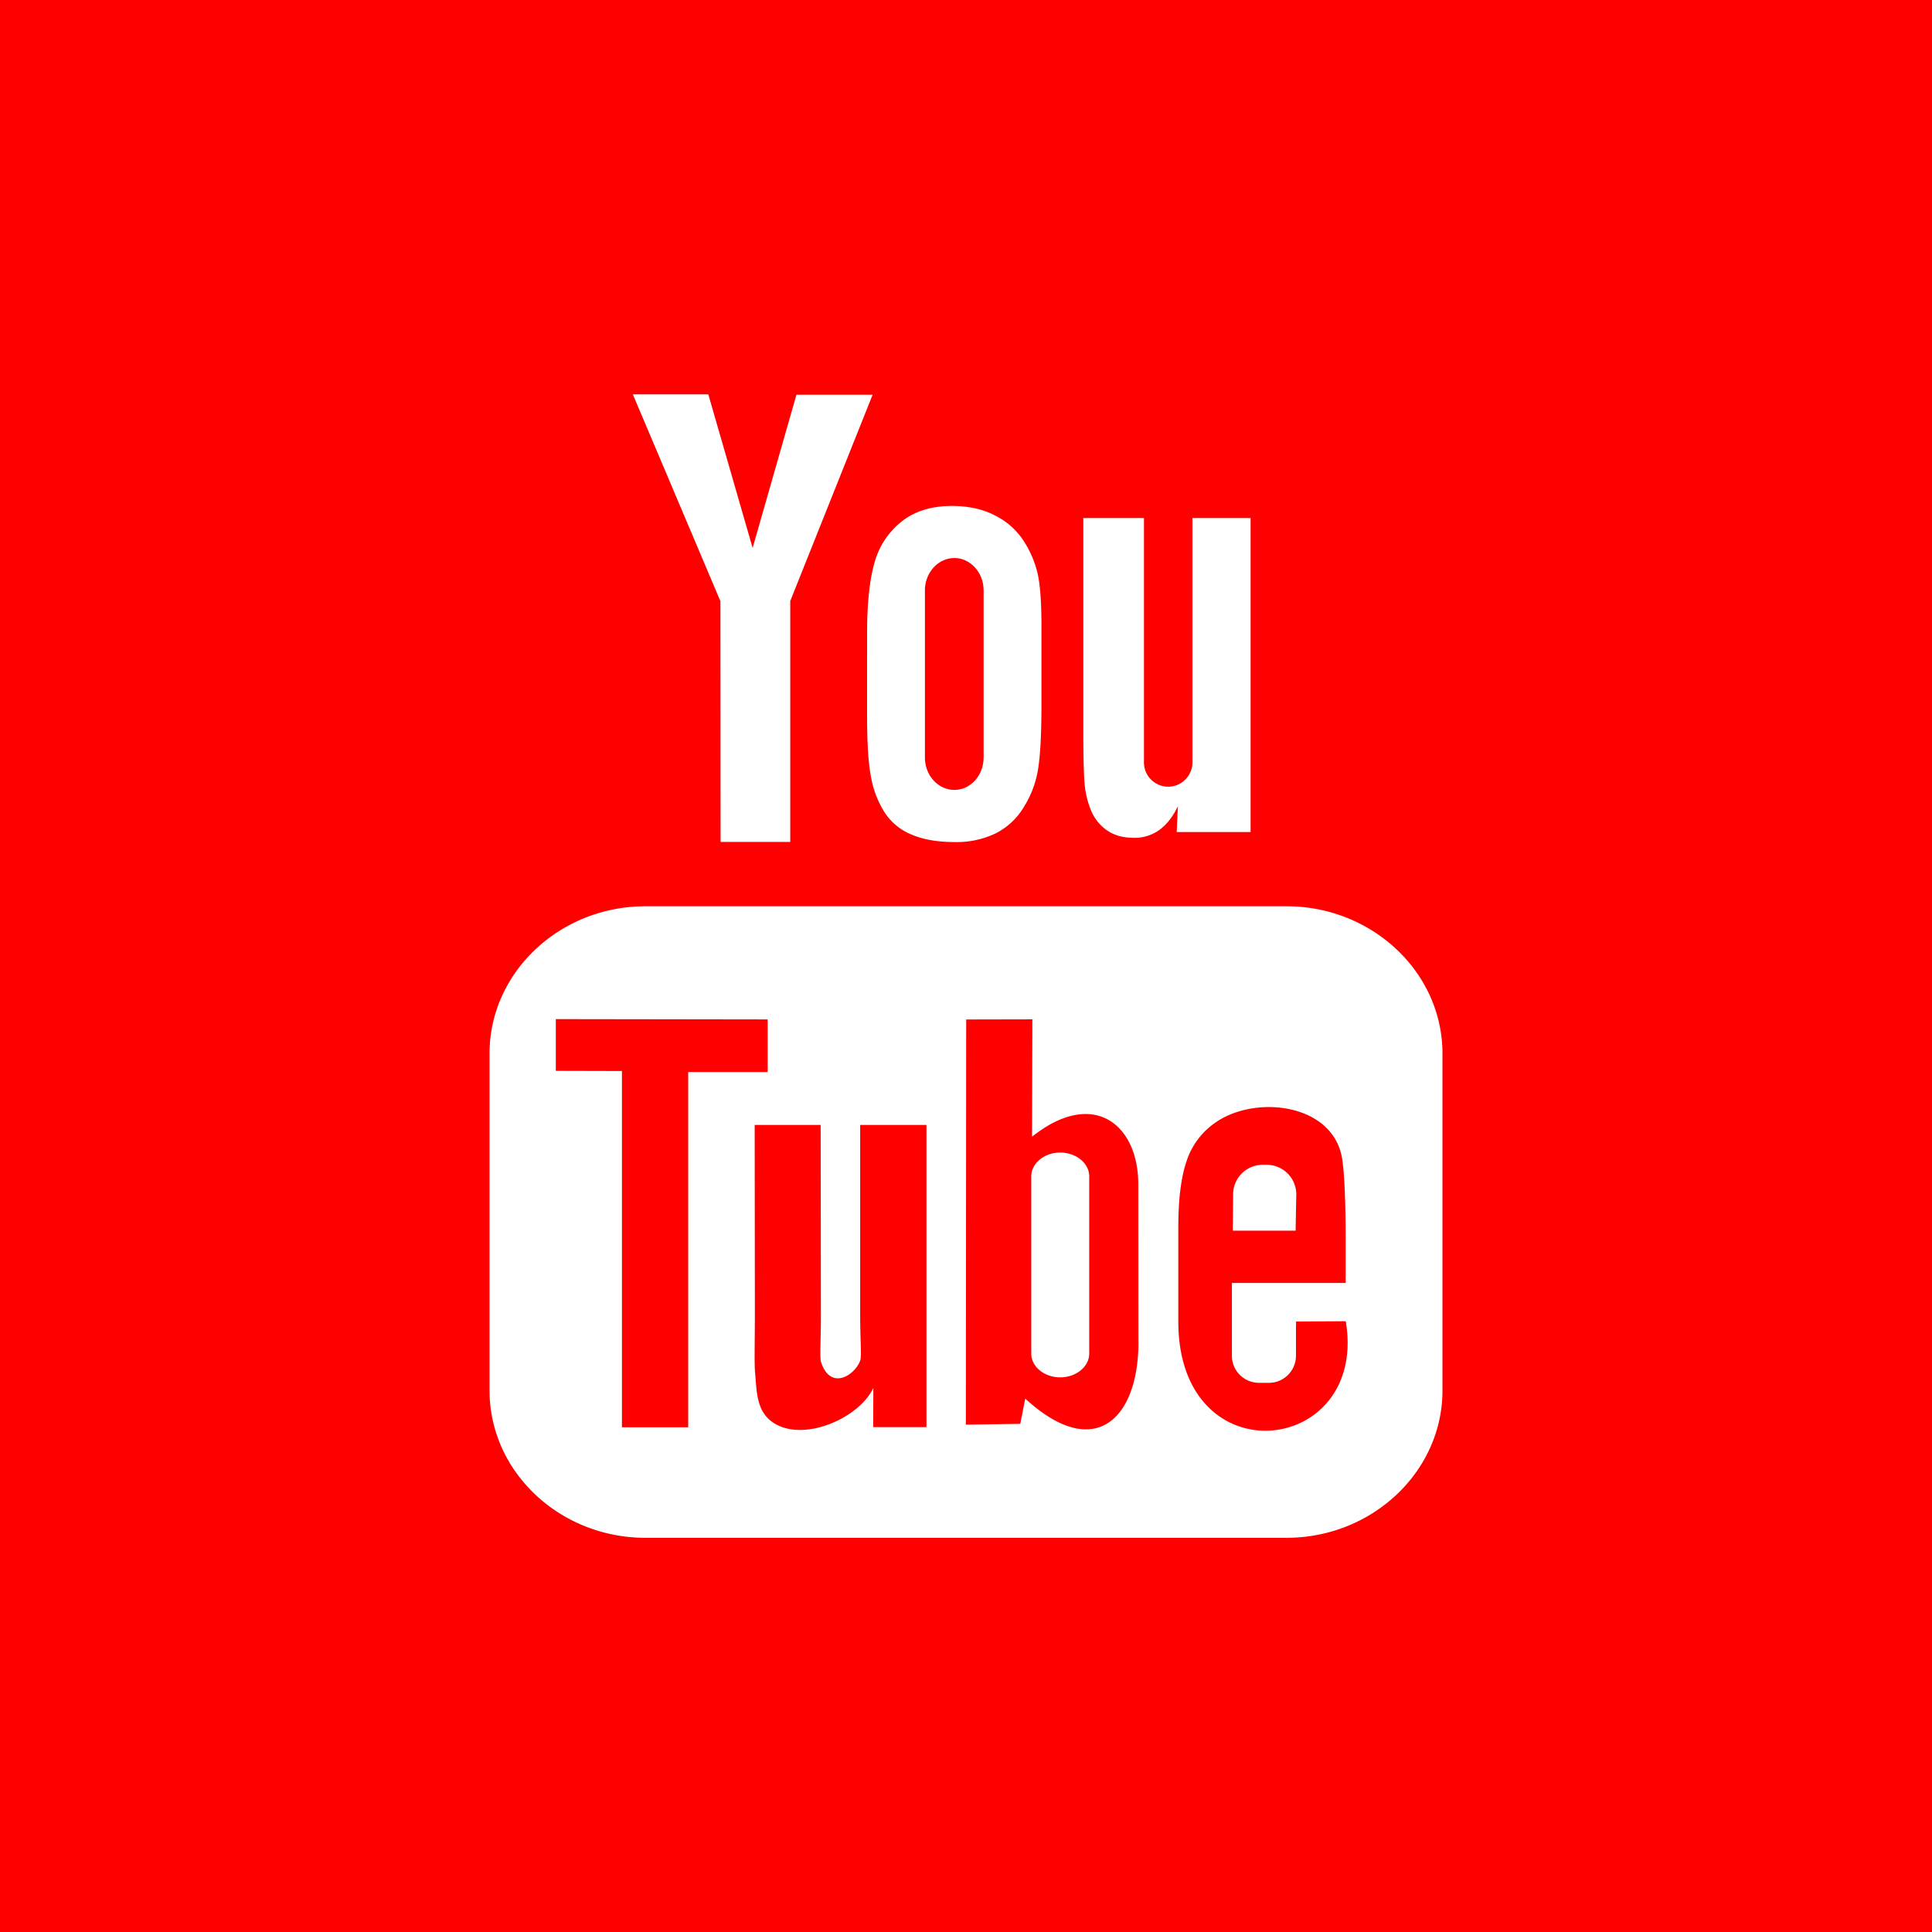 <svg id="Ebene_1" data-name="Ebene 1" xmlns="http://www.w3.org/2000/svg" viewBox="0 0 1024 1024"><defs><style>.cls-1{fill:red;}.cls-2{fill:#fff;}</style></defs><title>Youtube_inaktiv</title><rect class="cls-1" width="1024" height="1024"/><path class="cls-2" d="M686.7,652.27H653.42l.16-19.3a15.68,15.68,0,0,1,15.66-15.61h2.14A15.71,15.71,0,0,1,687.06,633Zm-124.78-41.4c-8.42,0-15.33,5.69-15.33,12.63v93.94c0,6.94,6.91,12.59,15.33,12.59s15.39-5.66,15.39-12.59V623.5c0-6.94-6.9-12.63-15.39-12.63Zm202.61-52.54V737.07c0,42.88-37.19,78-82.63,78H342.1c-45.47,0-82.63-35.08-82.63-78V558.33c0-42.88,37.16-78,82.63-78H681.9c45.44,0,82.63,35.08,82.63,78ZM364.76,756.47V568.2h42.12V540.31l-112.29-.16v27.42l35.05.09V756.47ZM491,596.24H455.91V696.79c0,14.54.88,21.8,0,24.37-2.86,7.79-15.68,16.08-20.72.85-.82-2.66-.1-10.72-.1-24.53l-.13-101.24H400l.1,99.63c0,15.29-.36,26.67.13,31.86.85,9.14.52,19.79,9,25.88,15.82,11.38,46.1-1.71,53.66-18l-.07,20.78,28.22,0V596.24ZM603.37,711.39l-.06-83.72c0-31.86-23.91-51-56.3-25.19l.17-62.21-35.08.07-.17,214.75,28.84-.43,2.63-13.38c36.86,33.84,60,10.66,60-29.88ZM713.3,700.28l-26.34.17c0,1-.07,2.23-.07,3.55v14.7a14.36,14.36,0,0,1-14.4,14.23h-5.16a14.37,14.37,0,0,1-14.4-14.23V680h60.3V657.34c0-16.57-.43-33.15-1.78-42.65-4.33-30-46.42-34.76-67.7-19.39A39.6,39.6,0,0,0,629,615.15q-4.48,12.92-4.47,35.38v49.88c0,83,100.75,71.22,88.75-.13ZM578.22,429.41a23.85,23.85,0,0,0,8.45,10.65c3.75,2.67,8.59,4,14.37,4a22.29,22.29,0,0,0,13.45-4.18c3.88-2.83,7.16-7,9.83-12.59L623.67,441h39.16V274.57H632V404.12a12.84,12.84,0,0,1-25.68,0V274.57H574.18V386.86c0,14.3.26,23.84.69,28.67a48.22,48.22,0,0,0,3.35,13.88Zm-118.64-94c0-16,1.36-28.44,4-37.46a41.69,41.69,0,0,1,14.4-21.6q10.35-8.18,26.53-8.19c9,0,16.8,1.78,23.28,5.26a38.41,38.41,0,0,1,15,13.64,54.41,54.41,0,0,1,7.26,17.33c1.29,6,1.94,15.06,1.94,27.26v42.12c0,15.42-.62,26.8-1.81,34A53.48,53.48,0,0,1,542.48,428a36.32,36.32,0,0,1-15.06,13.84,47.59,47.59,0,0,1-21.24,4.47c-8.91,0-16.45-1.21-22.63-3.81a30.79,30.79,0,0,1-14.44-11.54,51.5,51.5,0,0,1-7.37-18.65c-1.48-7.3-2.17-18.25-2.17-32.81Zm30.65,66.12c0,9.44,7,17.13,15.59,17.13s15.51-7.69,15.51-17.13V312.87c0-9.4-7-17.1-15.51-17.1s-15.59,7.7-15.59,17.1ZM381.92,446.24h36.93l0-127.68L462.51,209.2H422.13l-23.22,81.22L375.41,209h-40l46.43,109.66Zm0,0"/></svg>